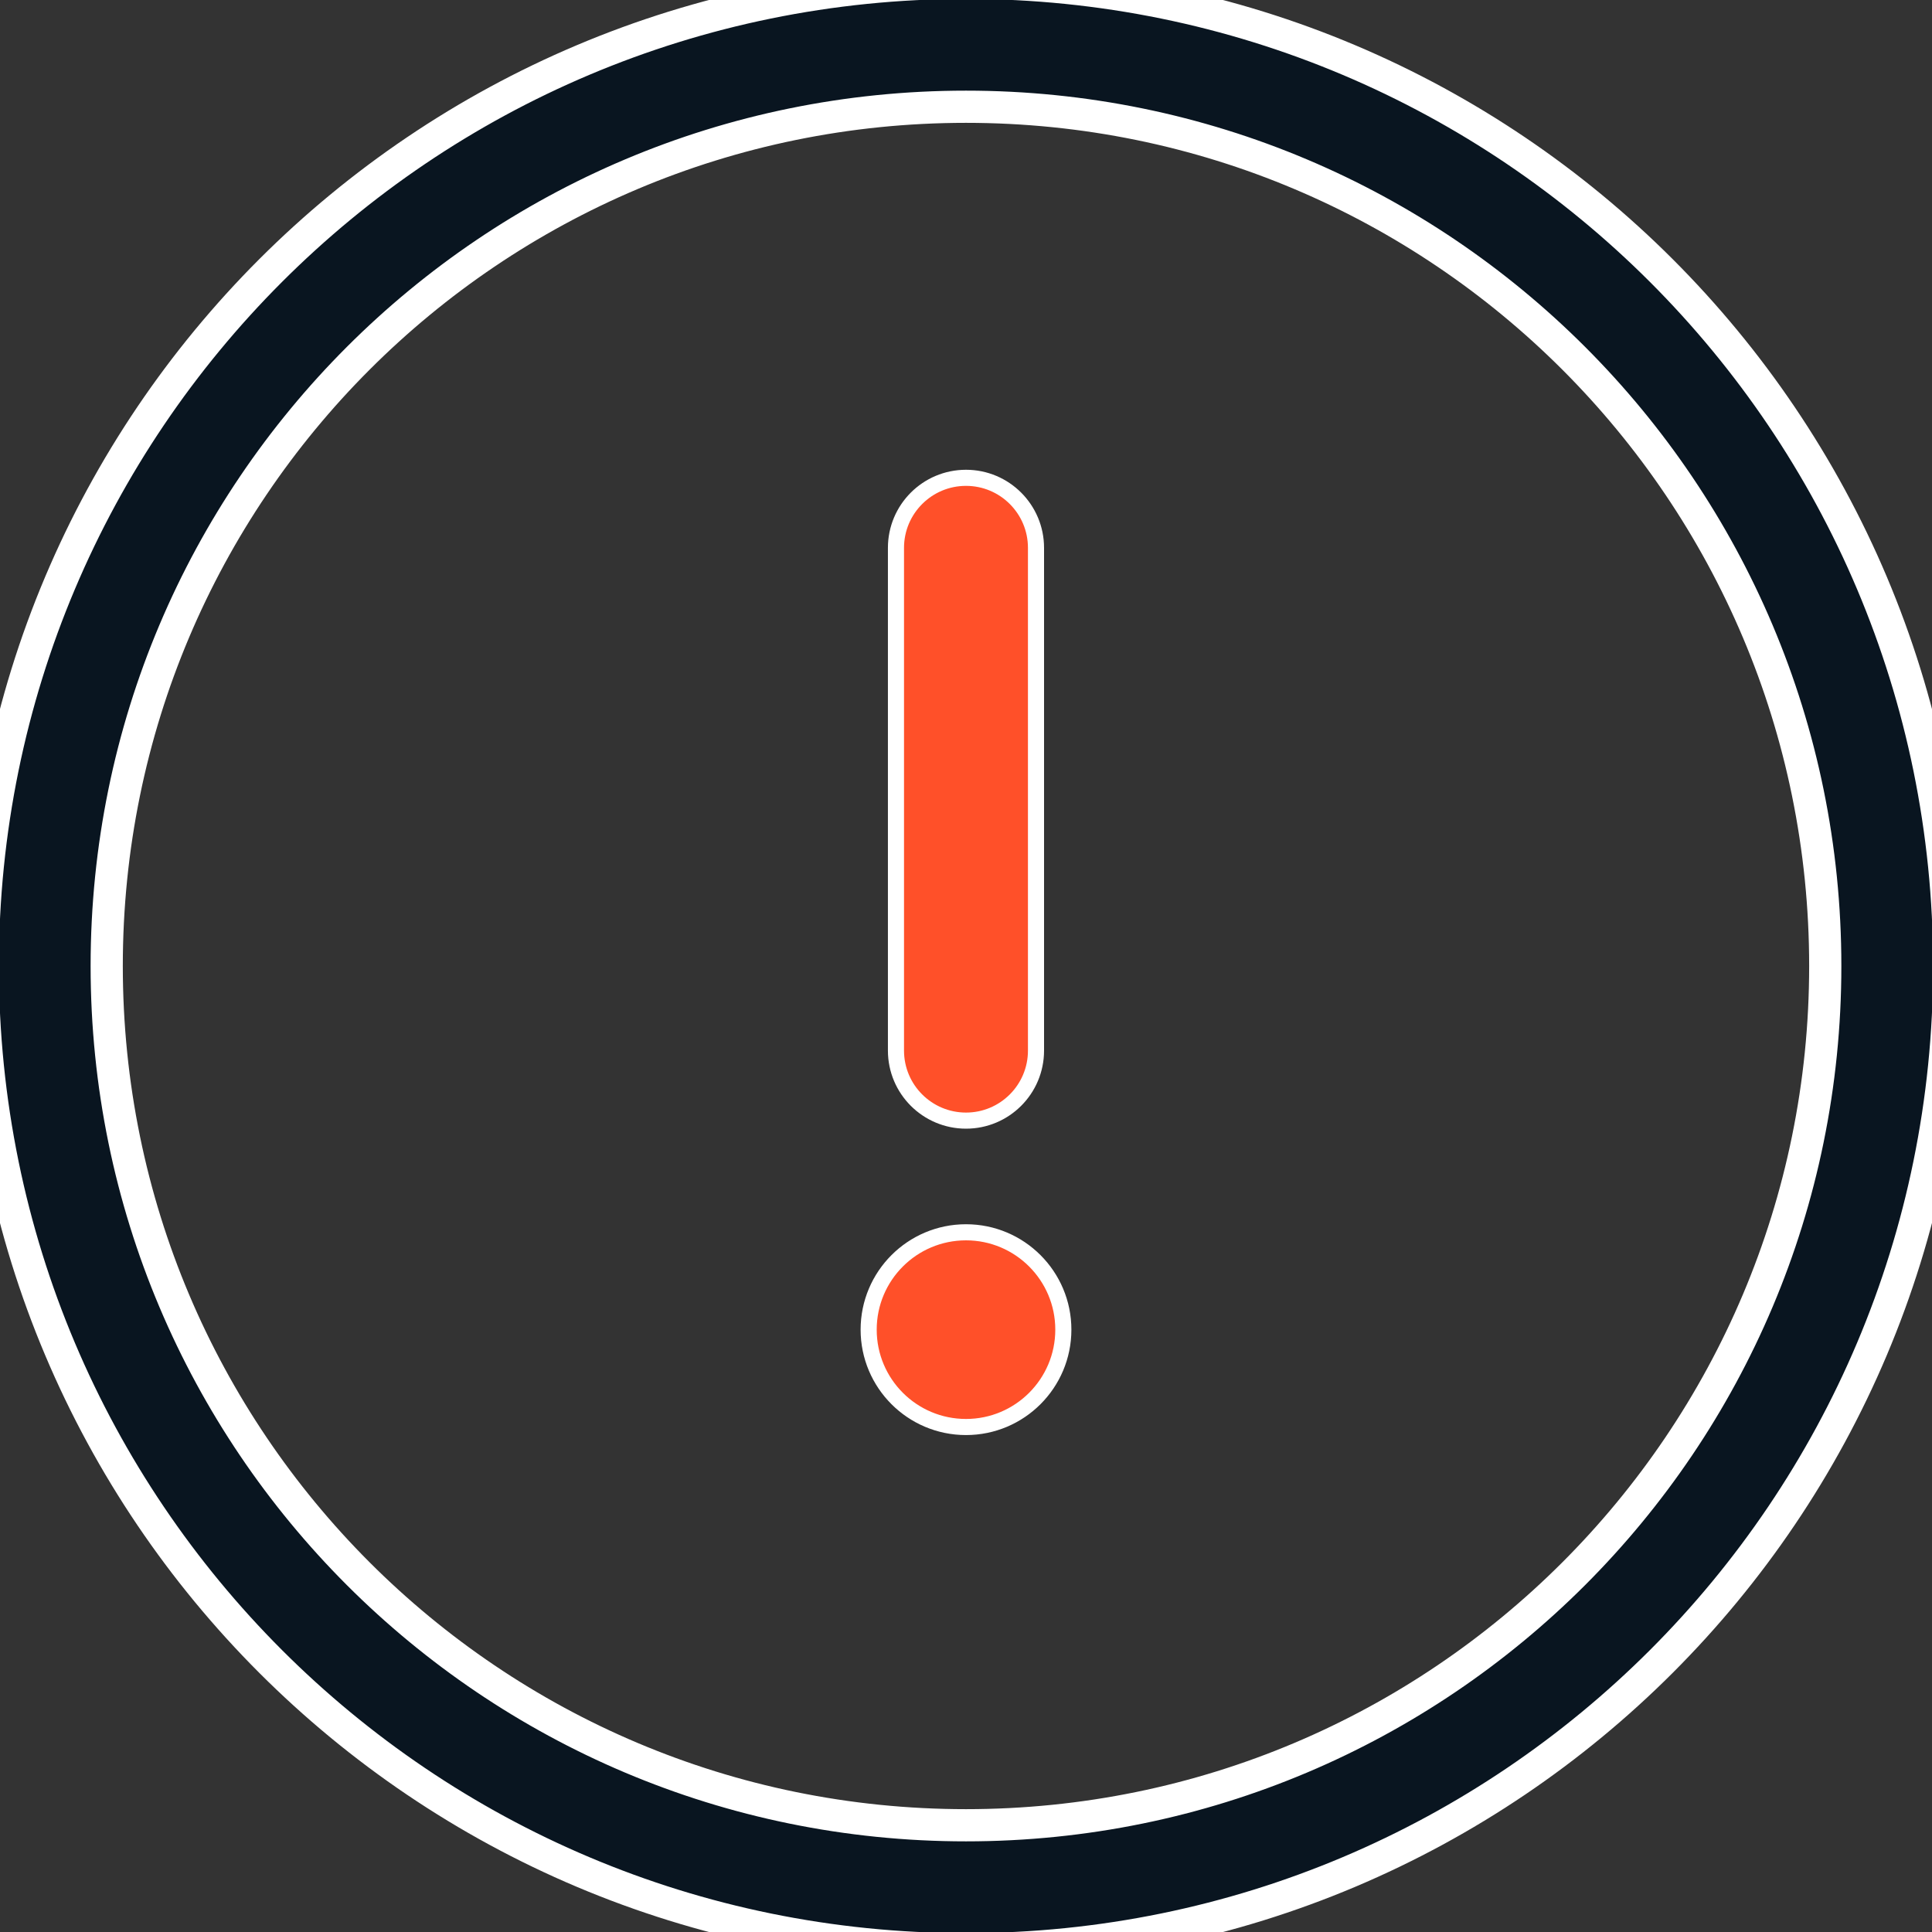 <?xml version="1.0" encoding="UTF-8"?> <svg xmlns="http://www.w3.org/2000/svg" width="60" height="60" viewBox="0 0 60 60" fill="none"><rect x="0" y="0" width="60" height="60" fill="#333333" stroke="none"/> <g clip-path="url(#clip0_7653_12993)"> <path d="M-0.535 30C-0.535 13.123 13.122 -0.534 30 -0.534C46.877 -0.534 60.534 13.122 60.534 30C60.534 46.877 46.878 60.535 30 60.535C13.123 60.535 -0.535 46.878 -0.535 30ZM3.314 30C3.314 44.749 15.25 56.685 30 56.685C44.749 56.685 56.685 44.75 56.685 30C56.685 15.251 44.75 3.315 30 3.315C15.251 3.315 3.314 15.25 3.314 30Z" fill="#091520" stroke="white"></path> <path d="M27.825 17.014C27.825 15.813 28.799 14.839 30 14.839C31.201 14.839 32.174 15.813 32.174 17.014V32.627C32.174 33.828 31.201 34.802 30 34.802C28.799 34.802 27.825 33.828 27.825 32.627V17.014Z" fill="#FF5029" stroke="white" stroke-width="0.5"></path> <path d="M33.023 41.294C33.023 42.963 31.669 44.317 30 44.317C28.33 44.317 26.977 42.963 26.977 41.294C26.977 39.624 28.33 38.27 30 38.27C31.669 38.27 33.023 39.624 33.023 41.294Z" fill="#FF5029" stroke="white" stroke-width="0.5"></path> </g> <defs> <clipPath id="clip0_7653_12993"> <rect width="60" height="60" fill="white"></rect> </clipPath> </defs> </svg> 